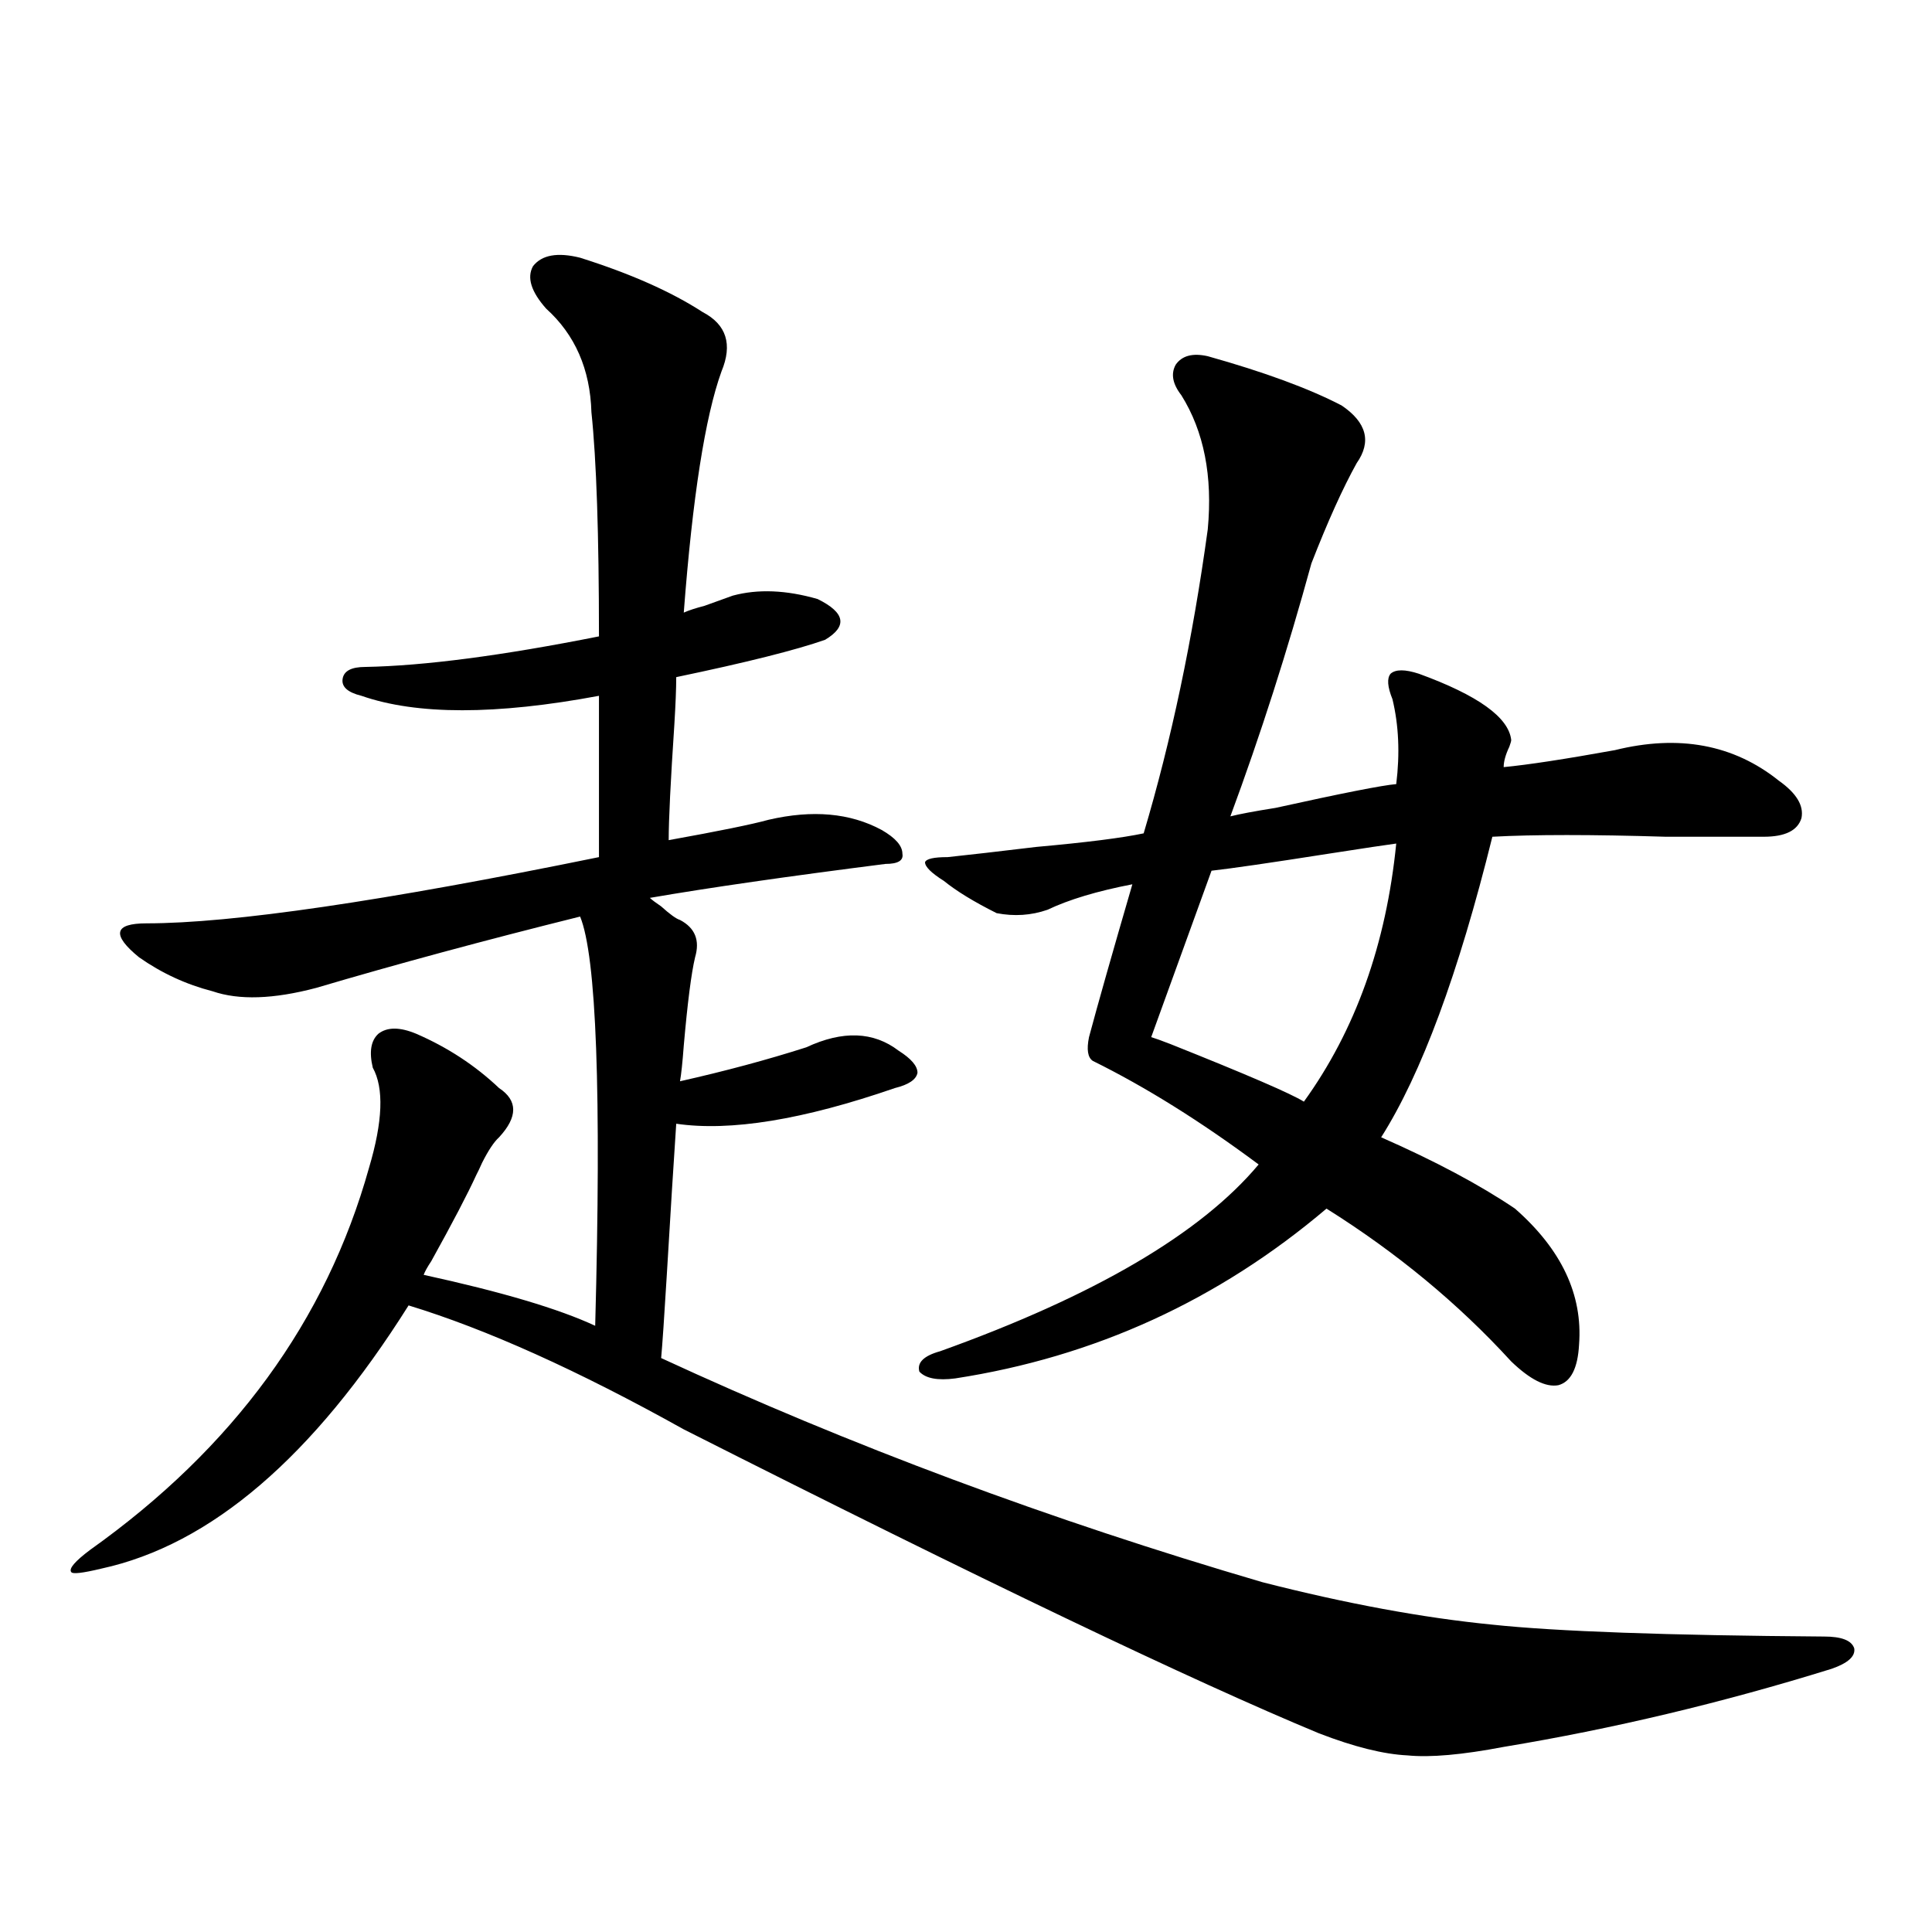 <?xml version="1.0" encoding="utf-8"?>
<!-- Generator: Adobe Illustrator 16.0.0, SVG Export Plug-In . SVG Version: 6.00 Build 0)  -->
<!DOCTYPE svg PUBLIC "-//W3C//DTD SVG 1.1//EN" "http://www.w3.org/Graphics/SVG/1.1/DTD/svg11.dtd">
<svg version="1.1" id="图层_1" xmlns="http://www.w3.org/2000/svg" xmlns:xlink="http://www.w3.org/1999/xlink" x="0px" y="0px"
	 width="1000px" height="1000px" viewBox="0 0 1000 1000" enable-background="new 0 0 1000 1000" xml:space="preserve">
<path d="M300.261,133.395c26.006,8.212,47.148,17.578,63.413,28.125c12.348,6.455,15.609,16.699,9.756,30.762
	c-8.46,23.442-14.969,65.039-19.512,124.805c2.592-1.167,6.174-2.334,10.731-3.516c6.494-2.334,11.372-4.092,14.634-5.273
	c13.003-3.516,27.637-2.925,43.901,1.758c14.299,7.031,15.609,14.063,3.902,21.094c-14.969,5.273-40.654,11.728-77.071,19.336
	c0,5.864-0.335,14.063-0.976,24.609c-1.951,29.306-2.927,49.219-2.927,59.766c26.006-4.683,43.246-8.198,51.706-10.547
	c22.759-5.273,42.271-3.516,58.535,5.273c7.149,4.106,10.731,8.212,10.731,12.305c0.641,3.516-2.286,5.273-8.78,5.273
	c-50.73,6.455-91.385,12.305-121.948,17.578c1.296,1.181,3.247,2.637,5.854,4.395c4.543,4.106,7.805,6.455,9.756,7.031
	c7.805,4.106,10.396,10.547,7.805,19.336c-1.951,8.212-3.902,23.442-5.854,45.703c-0.655,8.789-1.311,14.941-1.951,18.457
	c23.414-5.273,45.197-11.124,65.364-17.578c18.856-8.789,34.786-8.198,47.804,1.758c6.494,4.106,9.756,7.91,9.756,11.426
	c-0.655,3.516-4.558,6.152-11.707,7.91c-47.483,16.411-85.211,22.563-113.168,18.457c-1.311,19.336-2.927,45.415-4.878,78.223
	c-1.311,21.684-2.286,36.035-2.927,43.066c97.559,45.126,201.291,83.798,311.212,116.016
	c43.566,11.137,83.245,18.457,119.021,21.973c33.17,3.516,90.395,5.562,171.703,6.152c9.101,0,14.299,2.046,15.609,6.152
	c0.641,4.092-3.262,7.608-11.707,10.547c-56.584,17.578-113.168,31.05-169.752,40.43c-21.463,4.093-38.048,5.562-49.755,4.394
	c-12.362-0.59-27.651-4.394-45.853-11.426c-65.044-26.958-174.63-79.39-328.772-157.324
	c-54.633-30.459-102.116-51.855-142.436-64.16c-49.435,78.525-102.437,123.926-159.021,136.23
	c-9.756,2.348-14.969,2.939-15.609,1.758c-1.311-1.758,1.951-5.562,9.756-11.426c74.145-52.734,122.269-118.652,144.387-197.754
	c7.149-24.019,7.805-41.309,1.951-51.855c-1.951-8.198-0.976-14.063,2.927-17.578c4.543-3.516,11.052-3.516,19.512,0
	c16.25,7.031,30.563,16.411,42.926,28.125c9.756,6.455,9.756,14.941,0,25.488c-2.606,2.348-5.533,6.743-8.78,13.184
	c-1.311,2.939-2.286,4.985-2.927,6.152c-4.558,9.97-12.362,24.912-23.414,44.824c-1.951,2.939-3.262,5.273-3.902,7.031
	c40.319,8.789,69.907,17.578,88.778,26.367c3.247-120.698,0.641-191.299-7.805-211.816c-49.435,12.305-94.967,24.609-136.582,36.914
	c-22.118,5.864-39.999,6.455-53.657,1.758c-13.658-3.516-26.341-9.366-38.048-17.578c-7.164-5.85-10.411-10.245-9.756-13.184
	c0.641-2.925,5.198-4.395,13.658-4.395c44.222,0,122.269-11.426,234.141-34.277v-83.496c-53.337,9.97-94.312,9.97-122.924,0
	c-7.164-1.758-10.411-4.683-9.756-8.789c0.641-4.092,4.543-6.152,11.707-6.152c30.563-0.577,70.883-5.85,120.973-15.82
	c0-52.734-1.311-91.406-3.902-116.016c-0.655-22.261-8.46-40.127-23.414-53.613c-7.805-8.789-10.091-16.109-6.829-21.973
	C280.414,131.939,288.554,130.47,300.261,133.395z M625.131,184.371c29.268,8.212,52.347,16.699,69.267,25.488
	c13.003,8.789,15.609,18.759,7.805,29.883c-7.164,12.895-14.969,30.185-23.414,51.855c-12.362,45.126-26.341,88.77-41.95,130.957
	c4.543-1.167,12.348-2.637,23.414-4.395c34.466-7.608,55.273-11.714,62.438-12.305c1.951-15.82,1.296-30.459-1.951-43.945
	c-2.606-6.441-2.927-10.835-0.976-13.184c2.592-2.334,7.47-2.334,14.634,0c30.563,11.137,46.493,22.563,47.804,34.277
	c0,0.591-0.335,1.758-0.976,3.516c-1.951,4.106-2.927,7.622-2.927,10.547c12.348-1.167,31.539-4.092,57.56-8.789
	c33.17-8.198,61.462-2.925,84.876,15.82c9.101,6.455,13.003,12.895,11.707,19.336c-1.951,6.455-8.46,9.668-19.512,9.668
	c-11.707,0-28.627,0-50.73,0c-38.383-1.167-68.291-1.167-89.754,0c-17.561,70.903-36.752,122.759-57.56,155.566
	c27.957,12.305,51.051,24.609,69.267,36.914c24.055,21.094,35.121,44.536,33.17,70.313c-0.655,12.305-4.237,19.336-10.731,21.094
	c-6.509,1.181-14.634-2.925-24.39-12.305c-27.316-29.883-59.19-56.25-95.607-79.102c-55.943,47.461-119.997,76.767-192.19,87.891
	c-9.115,1.181-15.289,0-18.536-3.516c-1.311-4.683,2.271-8.198,10.731-10.547c79.998-28.702,134.951-60.933,164.874-96.68
	c-29.923-22.261-58.535-40.127-85.852-53.613c-2.606-1.758-3.262-5.85-1.951-12.305c4.543-16.988,12.027-43.355,22.438-79.102
	c-18.216,3.516-32.85,7.91-43.901,13.184c-8.46,2.939-17.24,3.516-26.341,1.758c-11.707-5.85-20.822-11.426-27.316-16.699
	c-6.509-4.092-9.756-7.32-9.756-9.668c0.641-1.758,4.543-2.637,11.707-2.637c11.052-1.167,26.341-2.925,45.853-5.273
	c26.006-2.334,44.542-4.683,55.608-7.031c14.299-48.038,25.365-100.484,33.17-157.324c2.592-27.534-1.951-50.674-13.658-69.434
	c-4.558-5.85-5.533-11.124-2.927-15.82C611.793,184.083,617.326,182.614,625.131,184.371z M722.689,436.617
	c-4.558,0.591-16.265,2.348-35.121,5.273c-29.923,4.697-50.09,7.622-60.486,8.789l-31.219,86.133
	c1.951,0.591,5.198,1.758,9.756,3.516c39.664,15.82,62.758,25.791,69.267,29.883C701.547,533.297,717.477,488.775,722.689,436.617z"
	/>
</svg>

